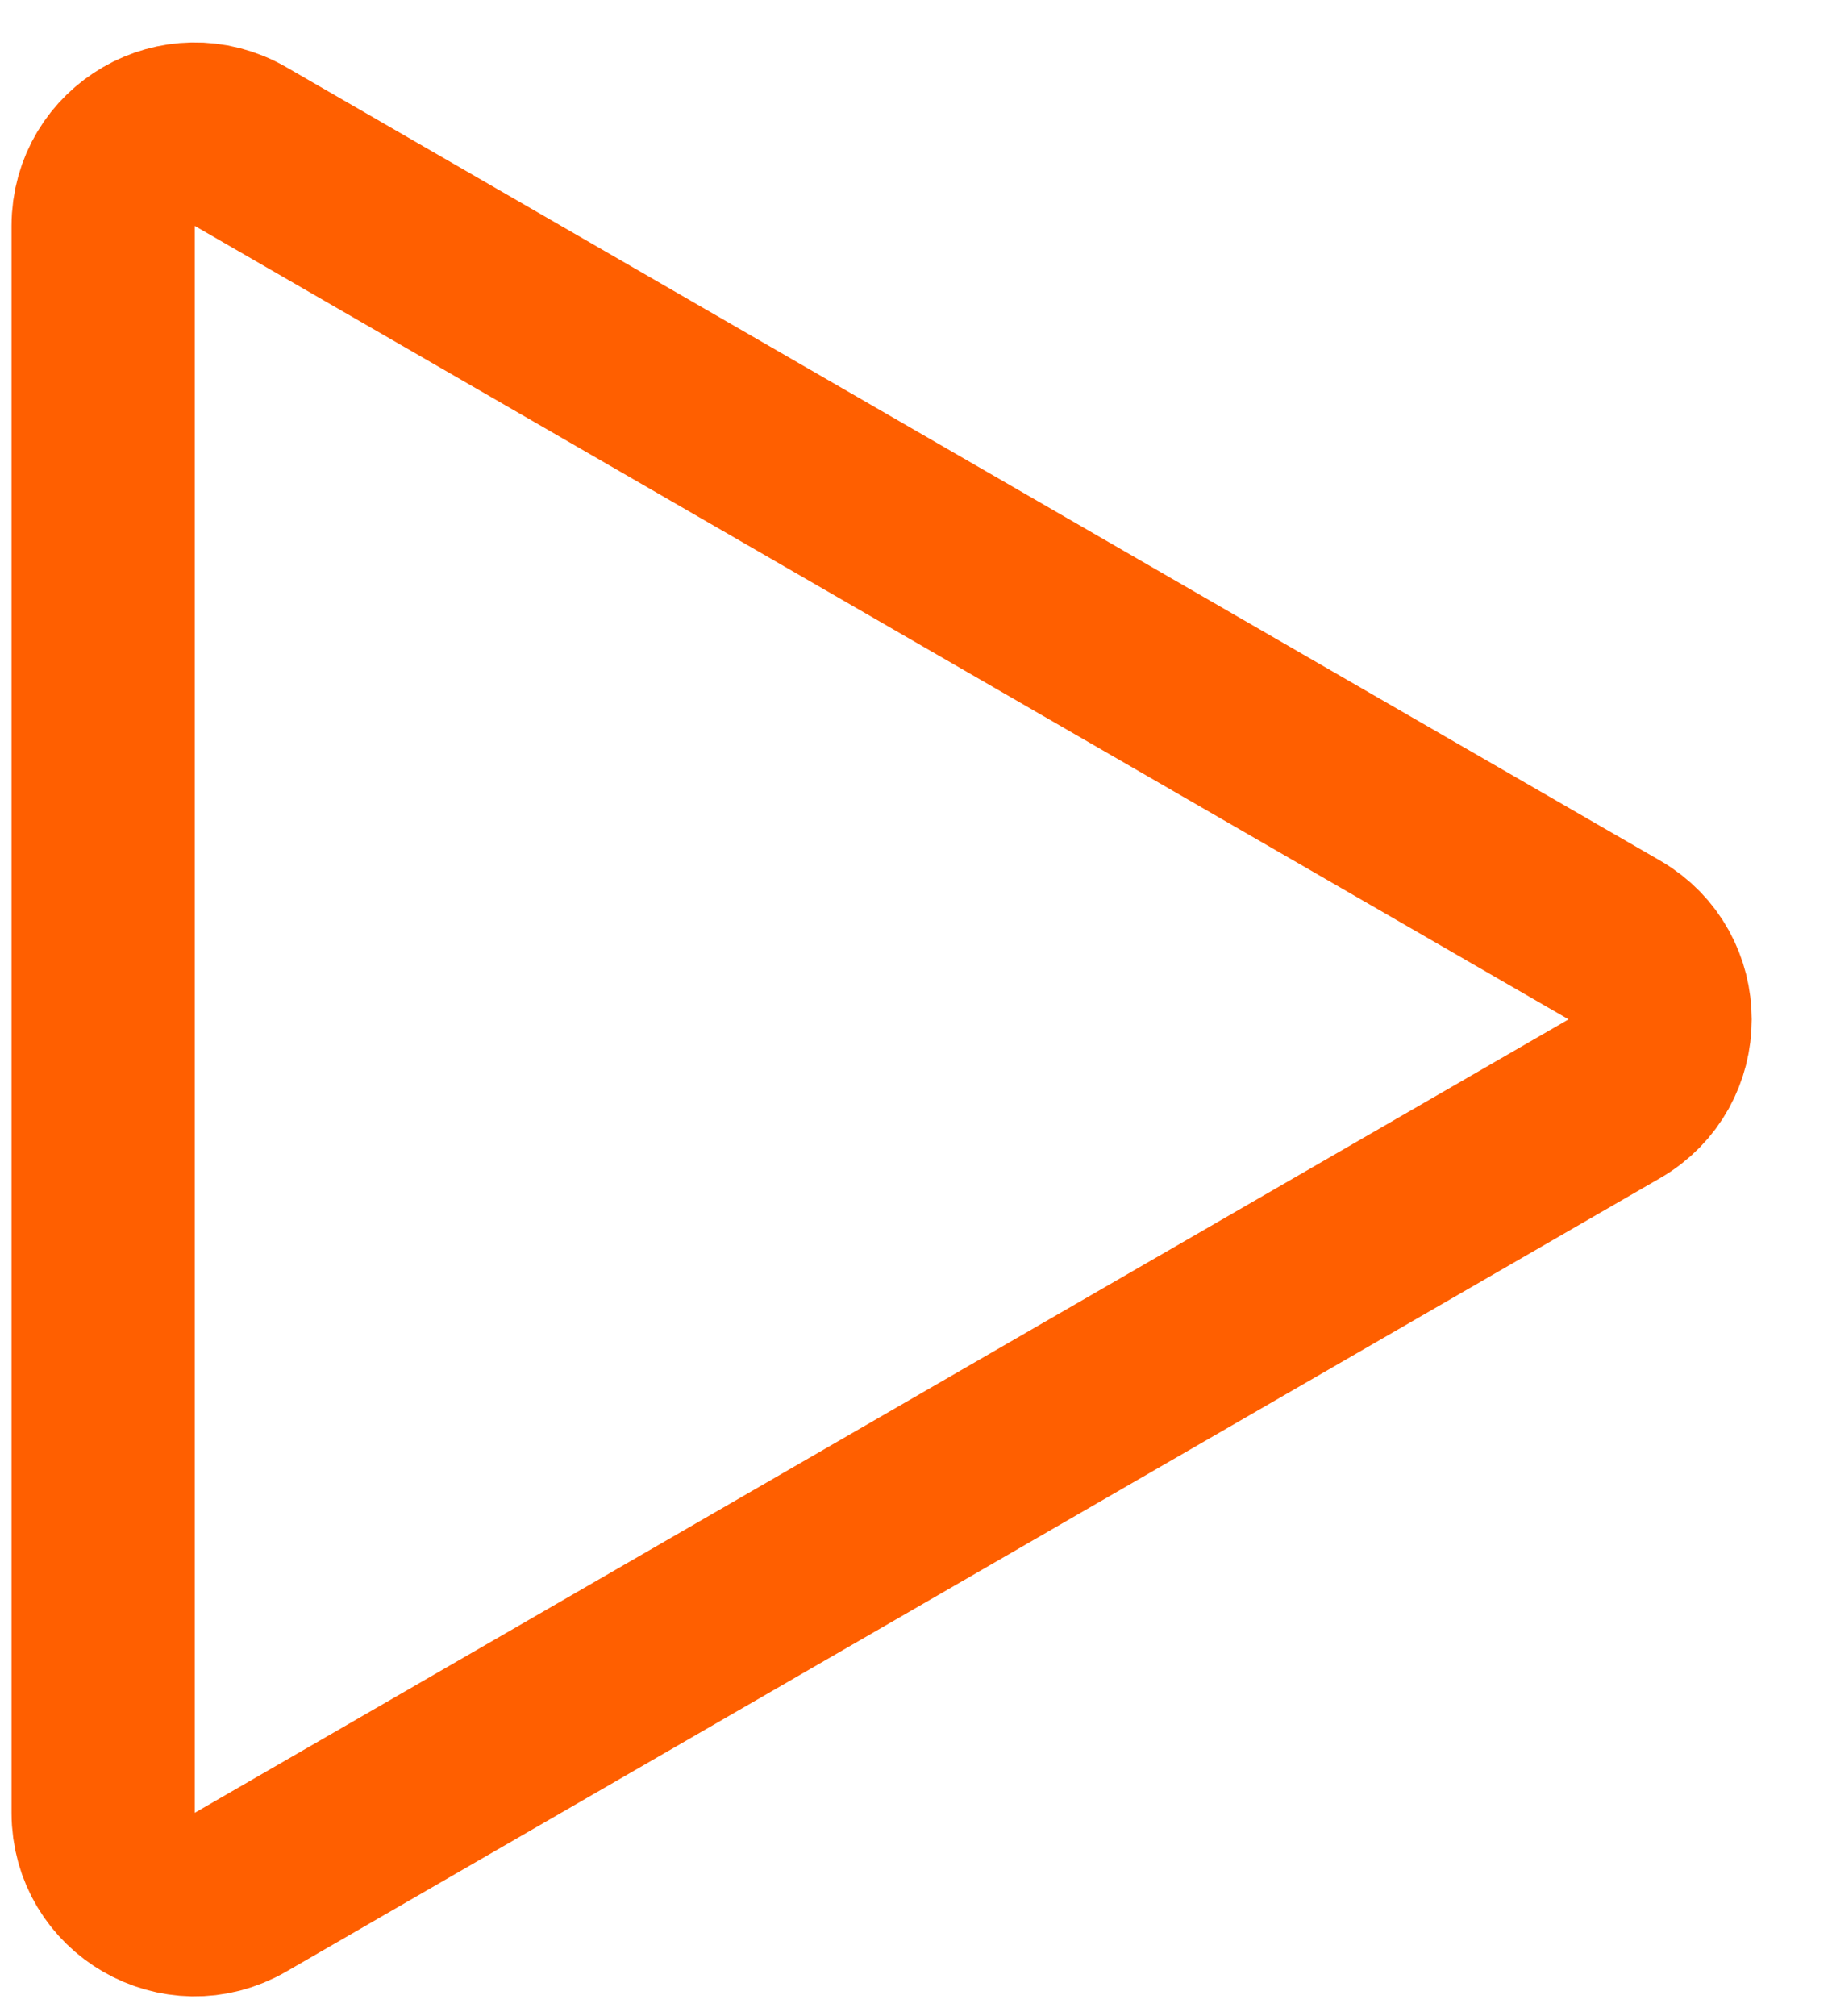 <?xml version="1.0" encoding="UTF-8"?> <svg xmlns="http://www.w3.org/2000/svg" width="10" height="11" viewBox="0 0 10 11" fill="none"><path d="M0.563 1.232C0.563 0.847 0.979 0.607 1.312 0.799L8.812 5.129C9.145 5.322 9.145 5.803 8.812 5.995L1.312 10.325C0.979 10.518 0.563 10.277 0.563 9.892L0.563 1.232Z" stroke="#FF5F00"></path></svg> 